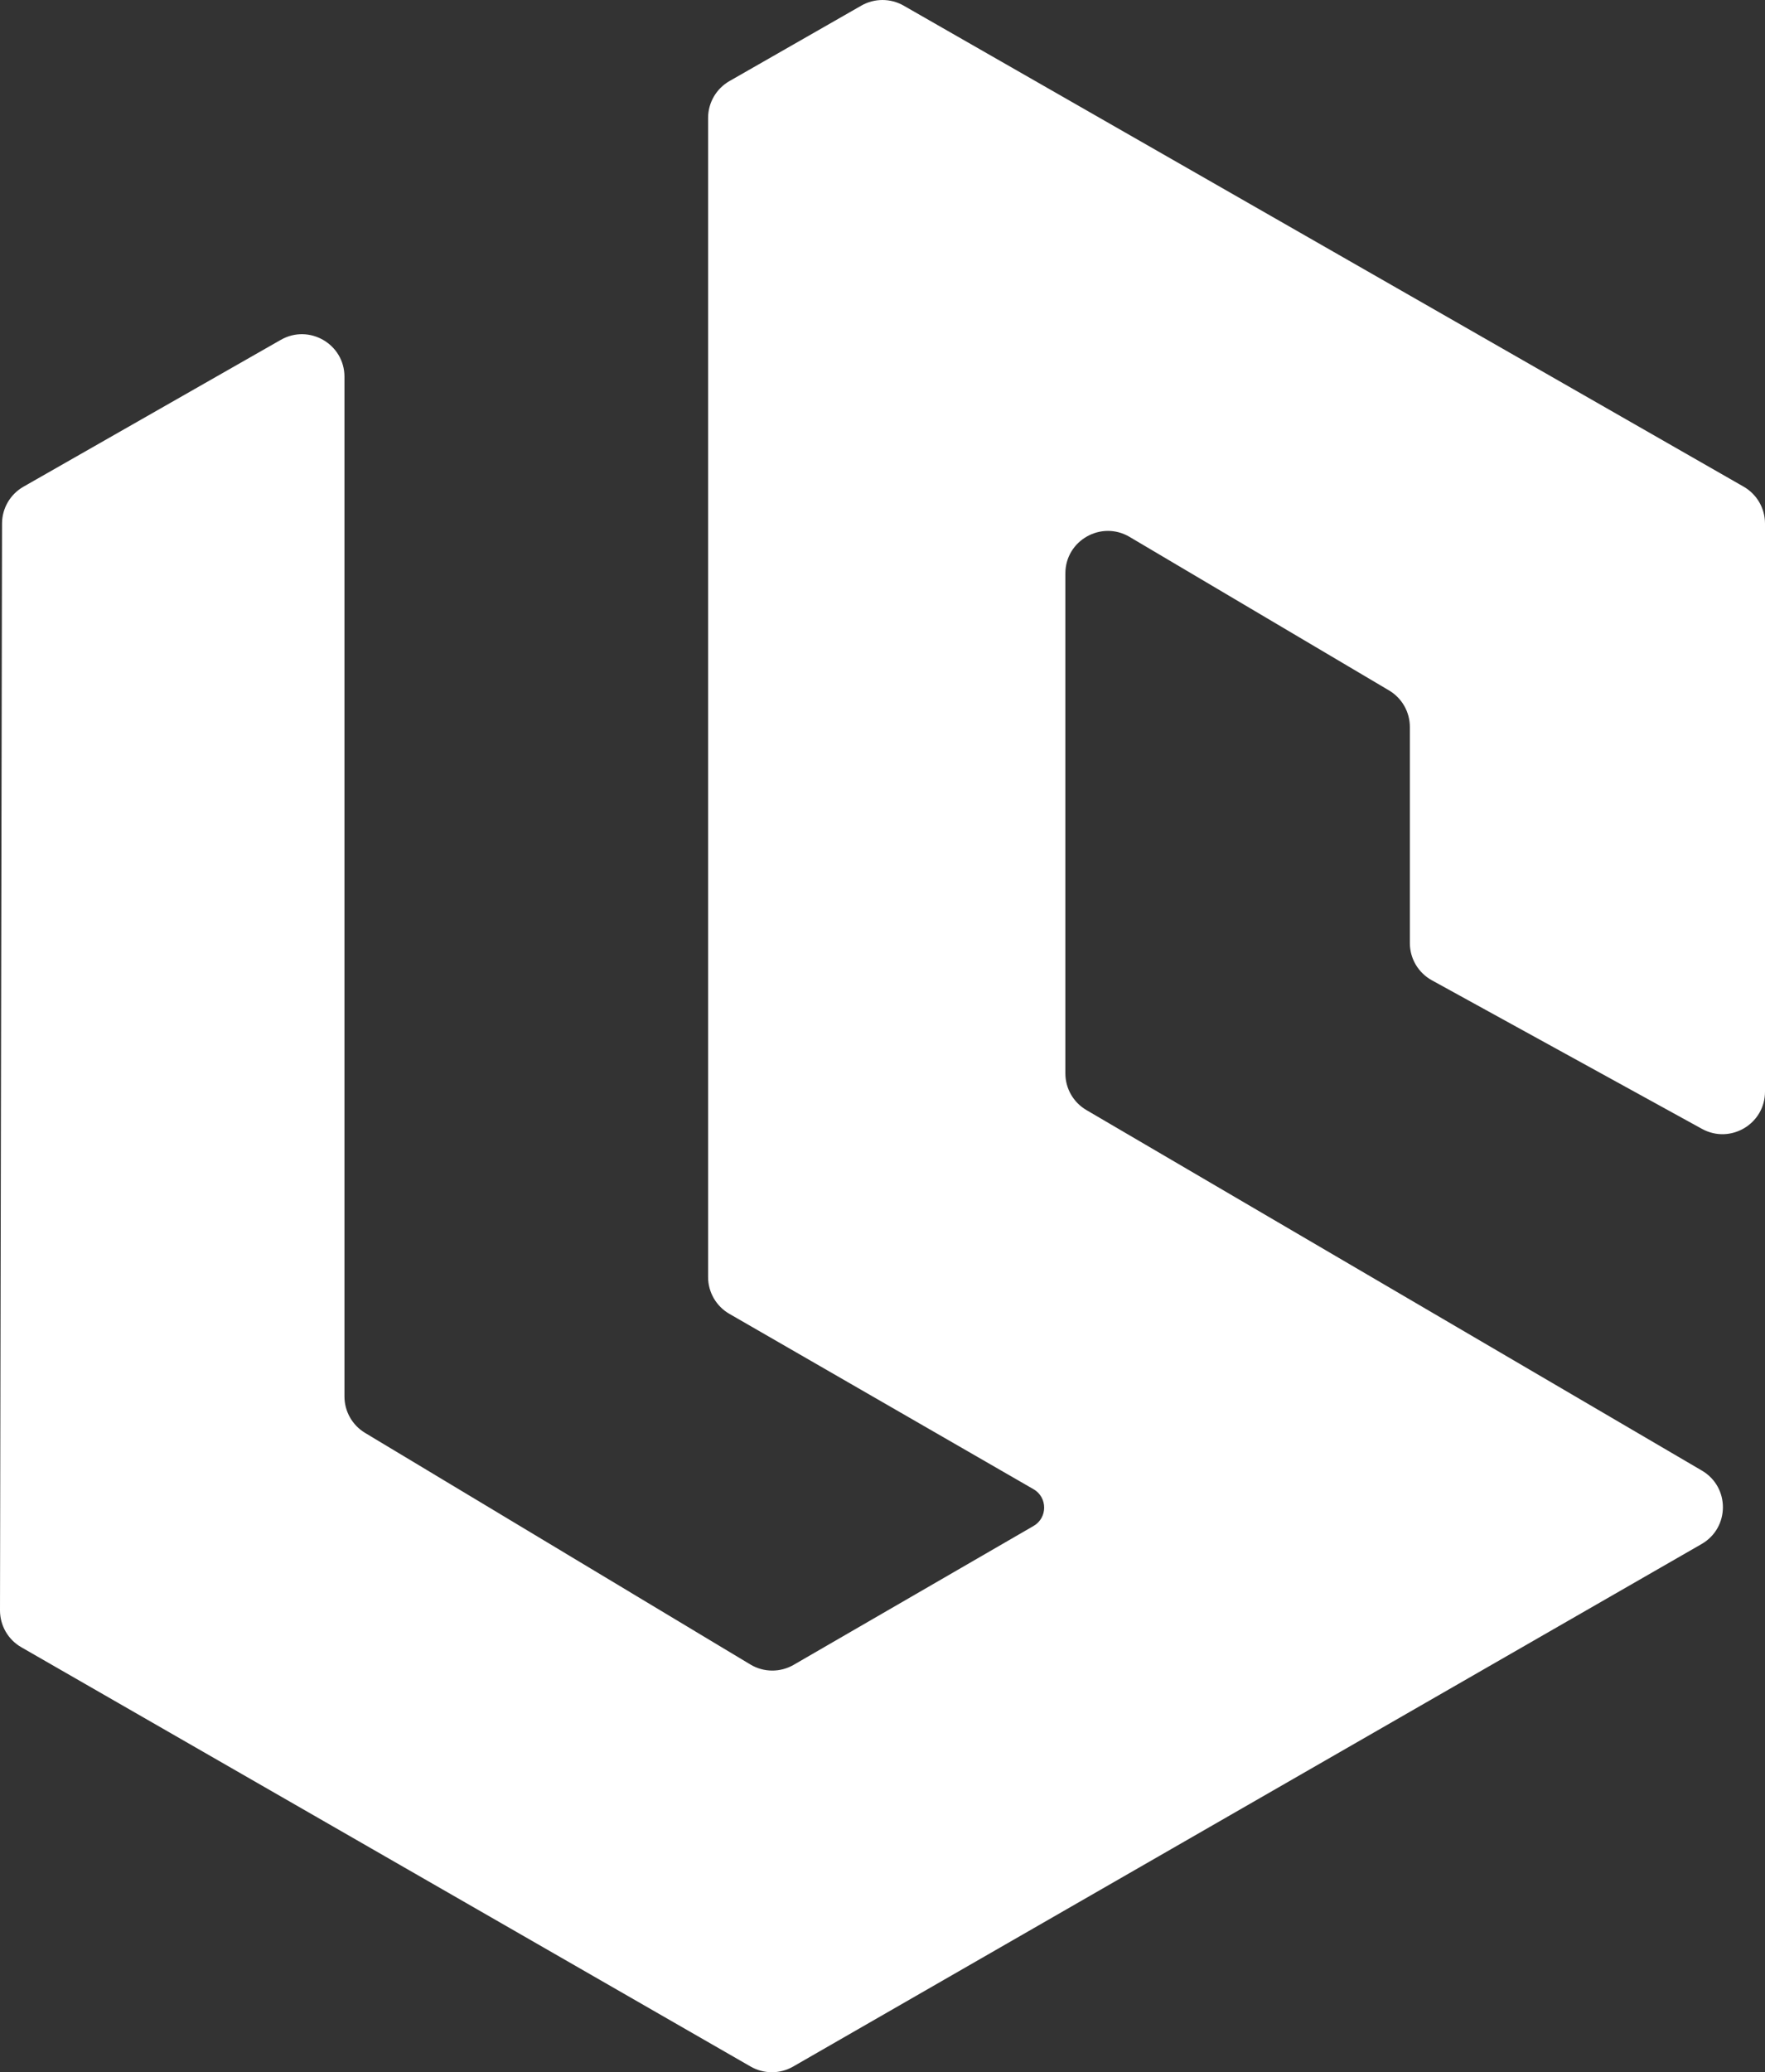 <svg width="150" height="176" viewBox="0 0 150 176" fill="none" xmlns="http://www.w3.org/2000/svg">
<rect x="0" y="0" width="150" height="176" fill="#333333" stroke="none"/>
<path d="M23.866 28.864L1.994 41.337C0.87 41.978 0.175 43.17 0.173 44.462L6.34266e-06 136.772C-0.002 138.064 0.688 139.26 1.811 139.904L63.796 175.519C64.913 176.161 66.287 176.16 67.404 175.519L144.612 131.138C147.015 129.756 147.029 126.301 144.637 124.901L92.326 94.278C91.22 93.63 90.541 92.446 90.541 91.167V48.703C90.541 45.908 93.588 44.175 95.998 45.6L118.047 58.639C119.145 59.289 119.818 60.468 119.818 61.742V80.1C119.818 81.415 120.535 82.625 121.689 83.259L144.641 95.877C147.05 97.202 150 95.463 150 92.718V44.463C150 43.17 149.307 41.977 148.184 41.334L76.796 0.478C75.682 -0.159 74.314 -0.159 73.2 0.478L61.995 6.886C60.872 7.529 60.178 8.723 60.178 10.016V108.464C60.178 109.753 60.867 110.943 61.986 111.588L87.835 126.482C89.039 127.175 89.04 128.908 87.838 129.604L67.448 141.4C66.308 142.059 64.899 142.048 63.771 141.37L31.024 121.698C29.938 121.045 29.274 119.872 29.274 118.607V31.996C29.274 29.227 26.276 27.49 23.866 28.864Z" fill="white"/>
</svg>
